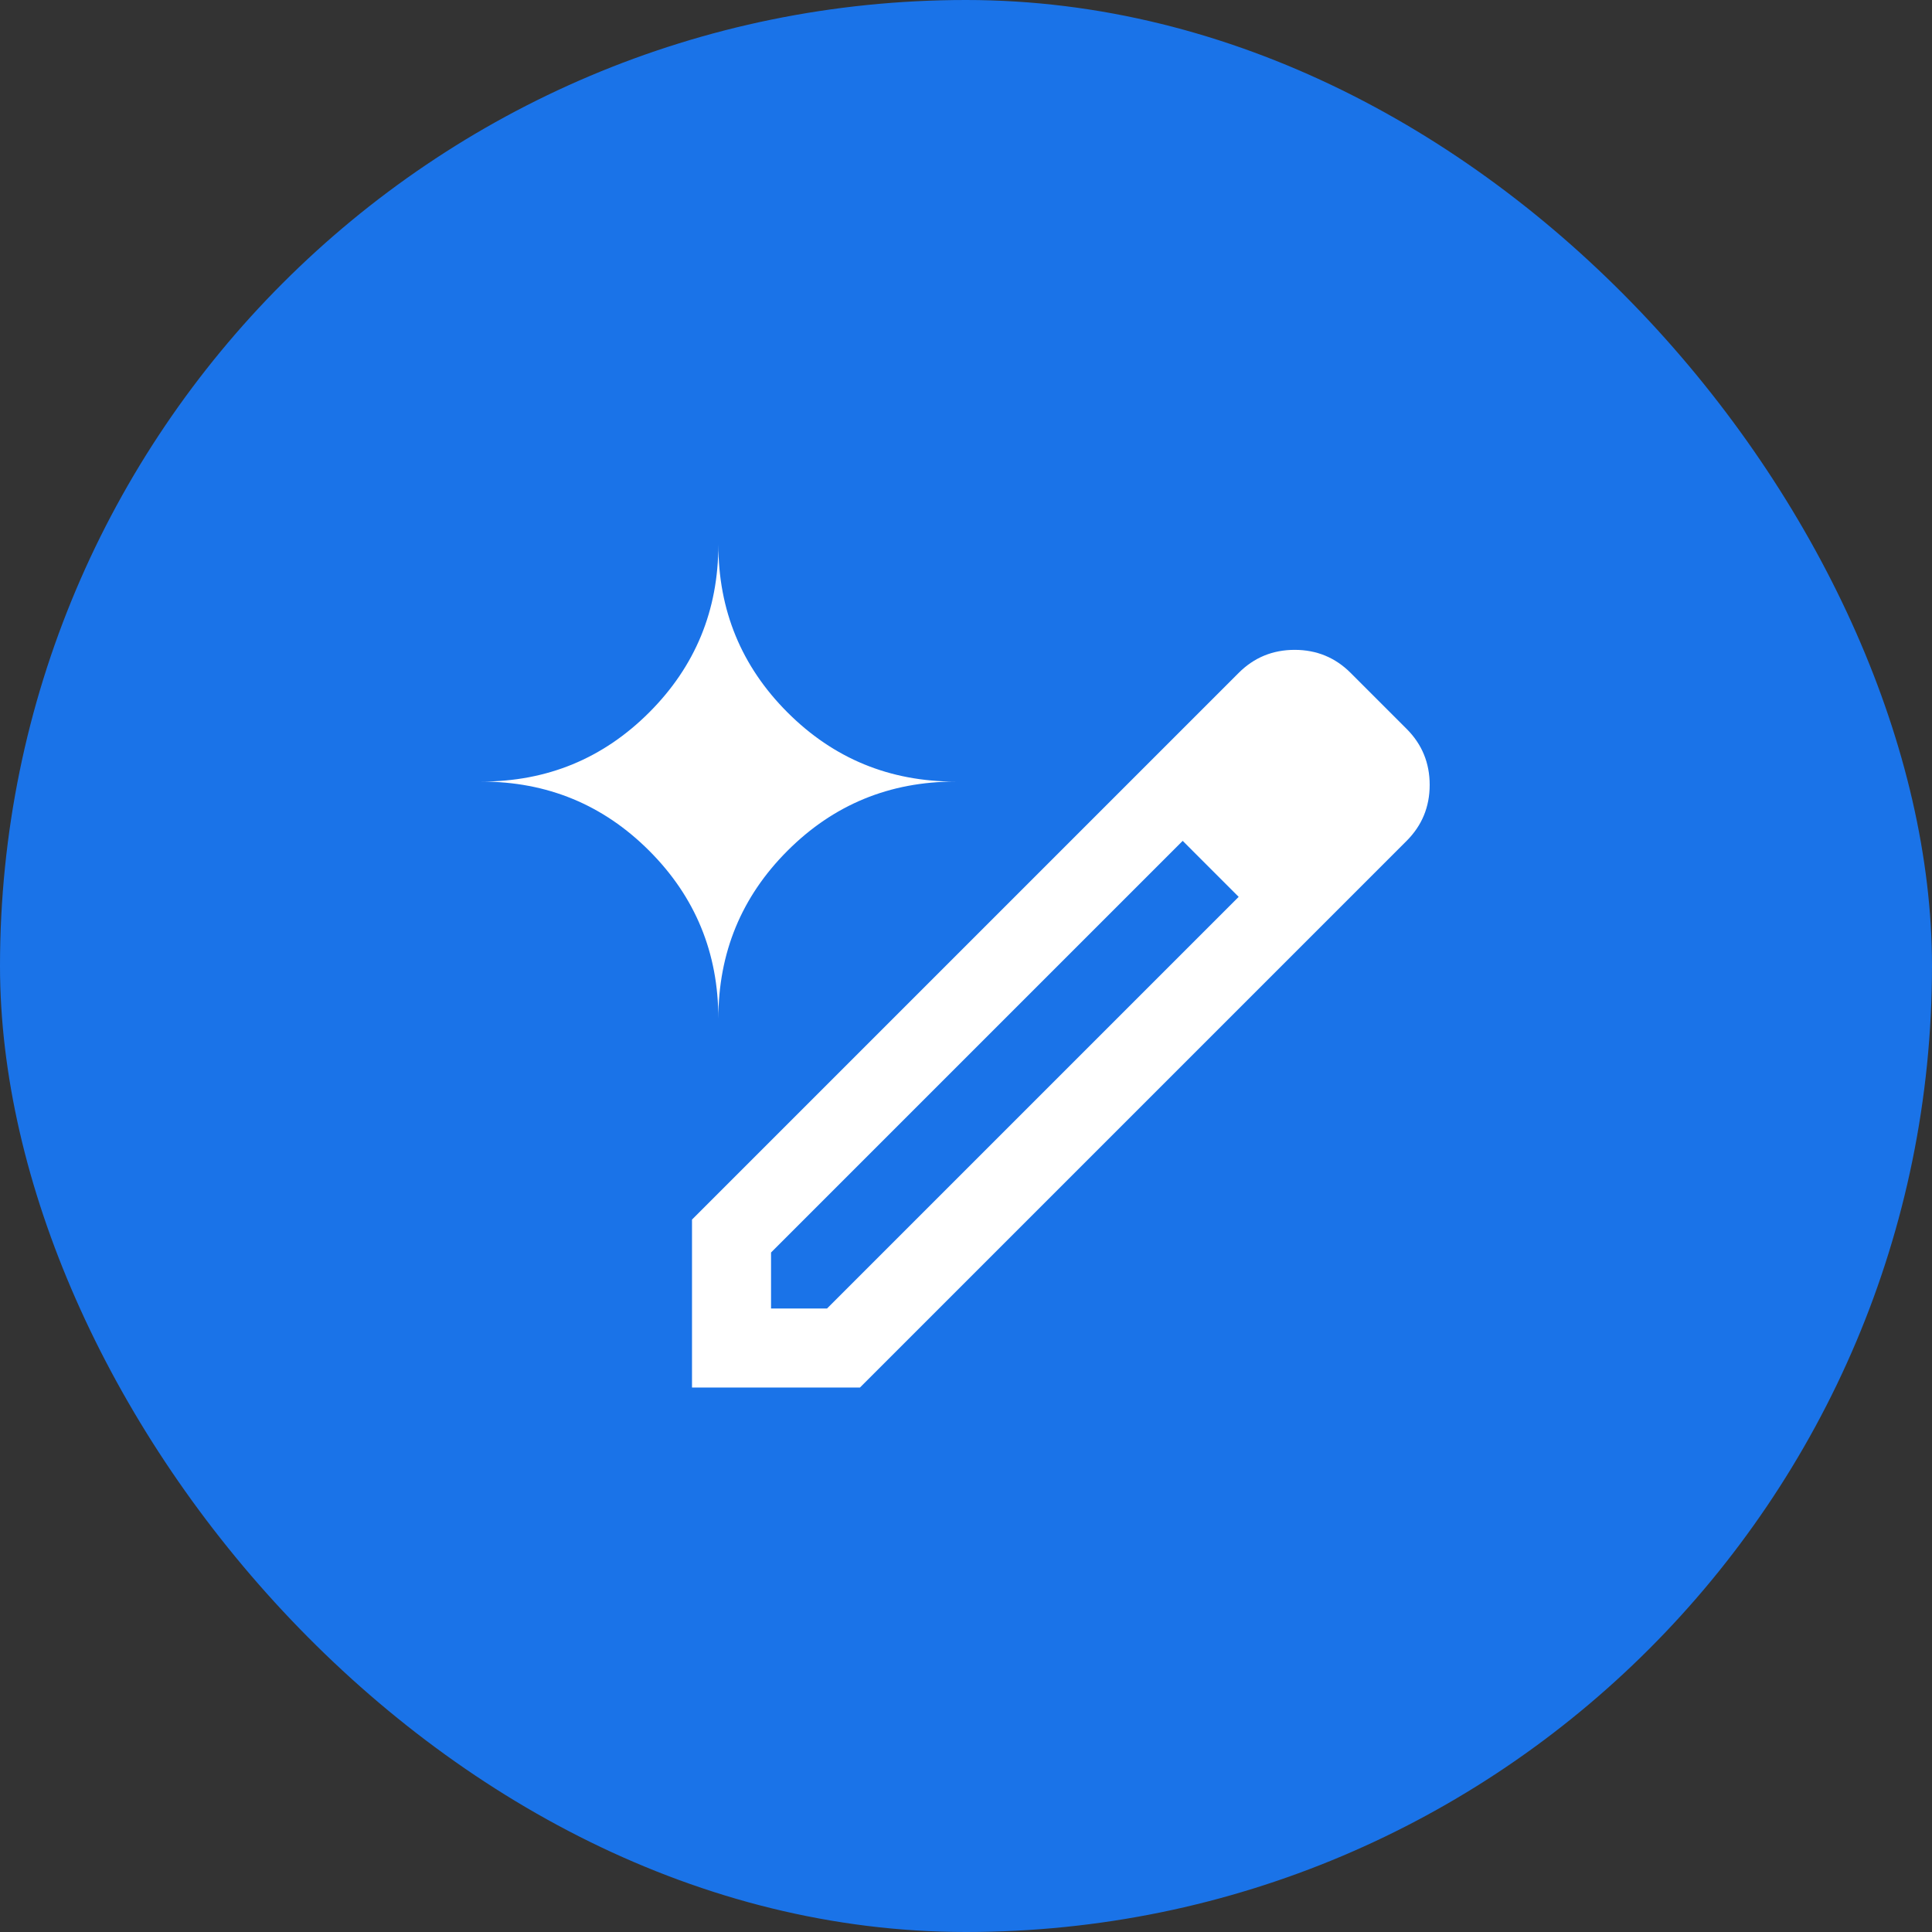 <svg width="44" height="44" viewBox="0 0 44 44" fill="none" xmlns="http://www.w3.org/2000/svg">
<rect x="0" y="0" width="44" height="44" fill="#333333" stroke="none"/>
<rect width="44" height="44" rx="22" fill="#1A73E8"/>
<path d="M17.56 29.8H18.835L28.21 20.425L26.935 19.15L17.56 28.525V29.8ZM15.76 31.6V27.775L28.21 15.325C28.56 14.975 28.985 14.8 29.485 14.8C29.985 14.8 30.41 14.975 30.76 15.325L32.035 16.6C32.385 16.95 32.56 17.375 32.56 17.875C32.56 18.375 32.385 18.8 32.035 19.15L19.585 31.6H15.76ZM16.36 23.2C16.36 21.7 15.835 20.425 14.785 19.375C13.735 18.325 12.46 17.8 10.96 17.8C12.46 17.8 13.735 17.275 14.785 16.225C15.835 15.175 16.36 13.9 16.36 12.4C16.36 13.9 16.885 15.175 17.935 16.225C18.985 17.275 20.26 17.8 21.76 17.8C20.26 17.8 18.985 18.325 17.935 19.375C16.885 20.425 16.36 21.7 16.36 23.2Z" fill="white"/>
</svg>
